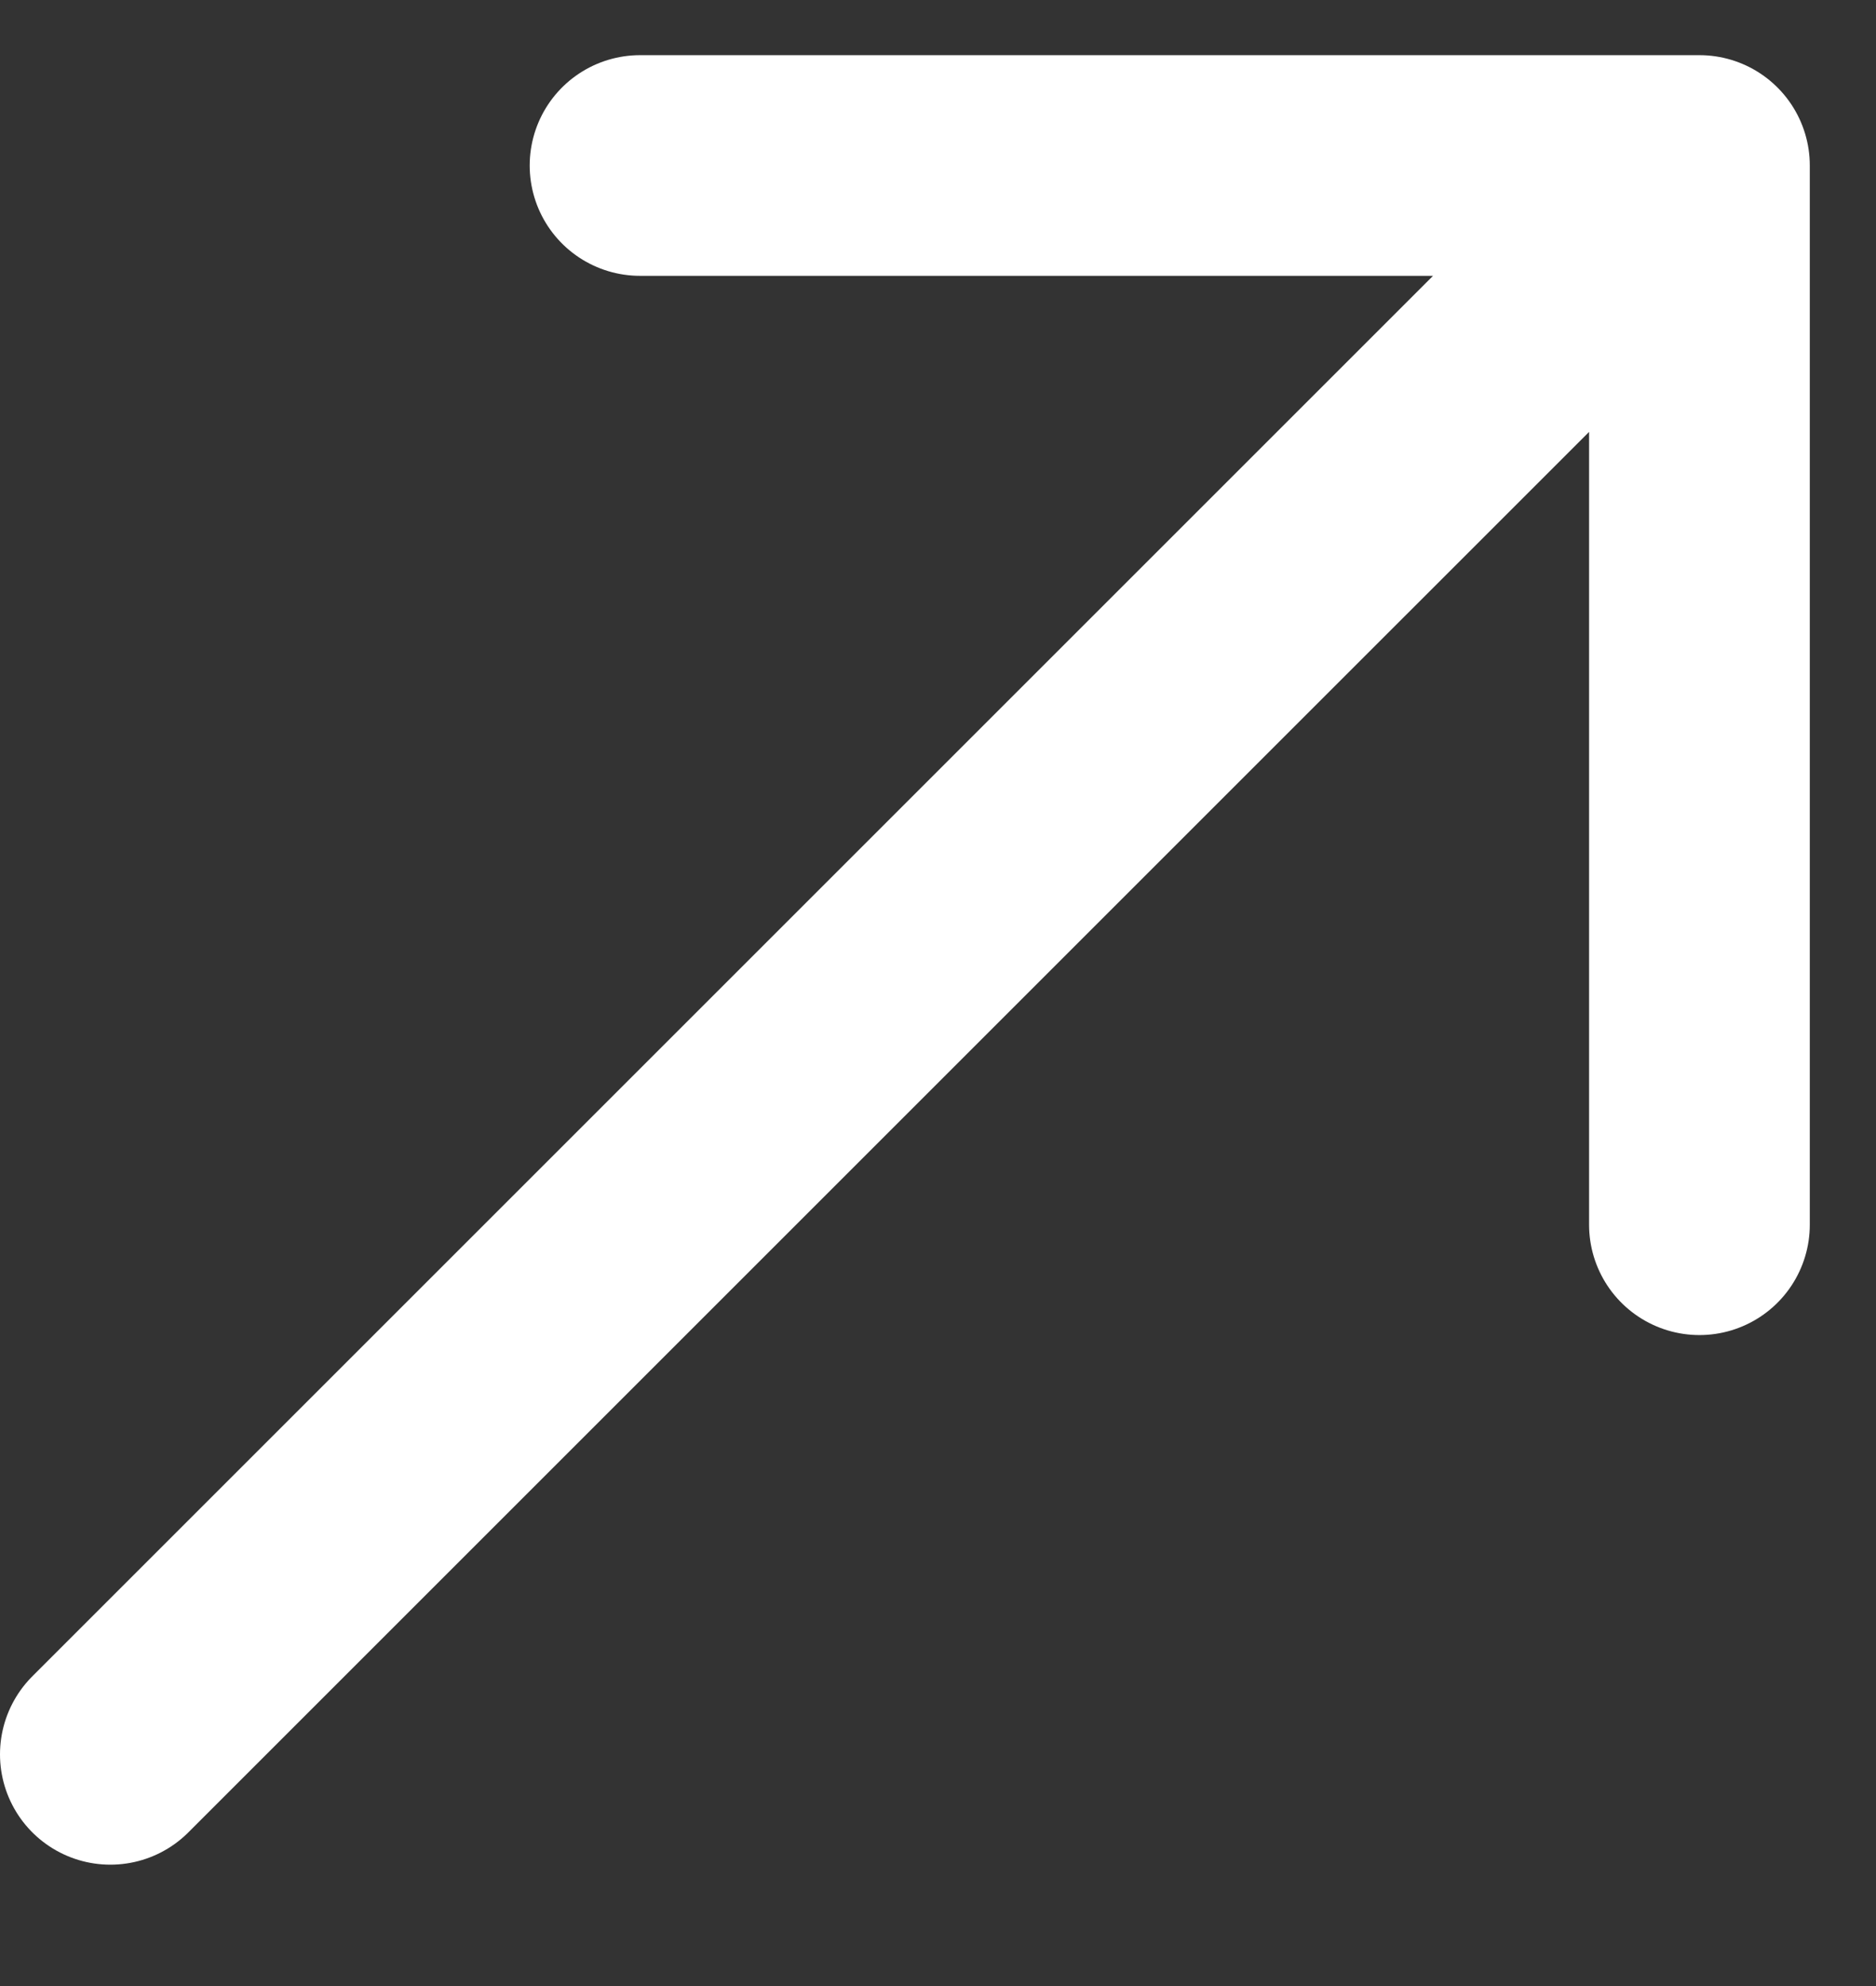 <svg width="17" height="18" viewBox="0 0 17 18" fill="none" xmlns="http://www.w3.org/2000/svg">
<rect x="0" y="0" width="17" height="18" fill="#333333" stroke="none"/>
<g clip-path="url(#clip0_3443_80666)">
<g clip-path="url(#clip1_3443_80666)">
<path d="M1 15.9L15.4 1.5M15.4 1.5H5.8M15.4 1.5V11.1" stroke="white" stroke-width="2" stroke-linecap="round" stroke-linejoin="round"/>
</g>
</g>
<defs>
<clipPath id="clip0_3443_80666">
<rect width="17" height="17.002" fill="white" transform="translate(0 0.5)"/>
</clipPath>
<clipPath id="clip1_3443_80666">
<rect width="17" height="17" fill="white" transform="translate(0 0.5)"/>
</clipPath>
</defs>
</svg>
